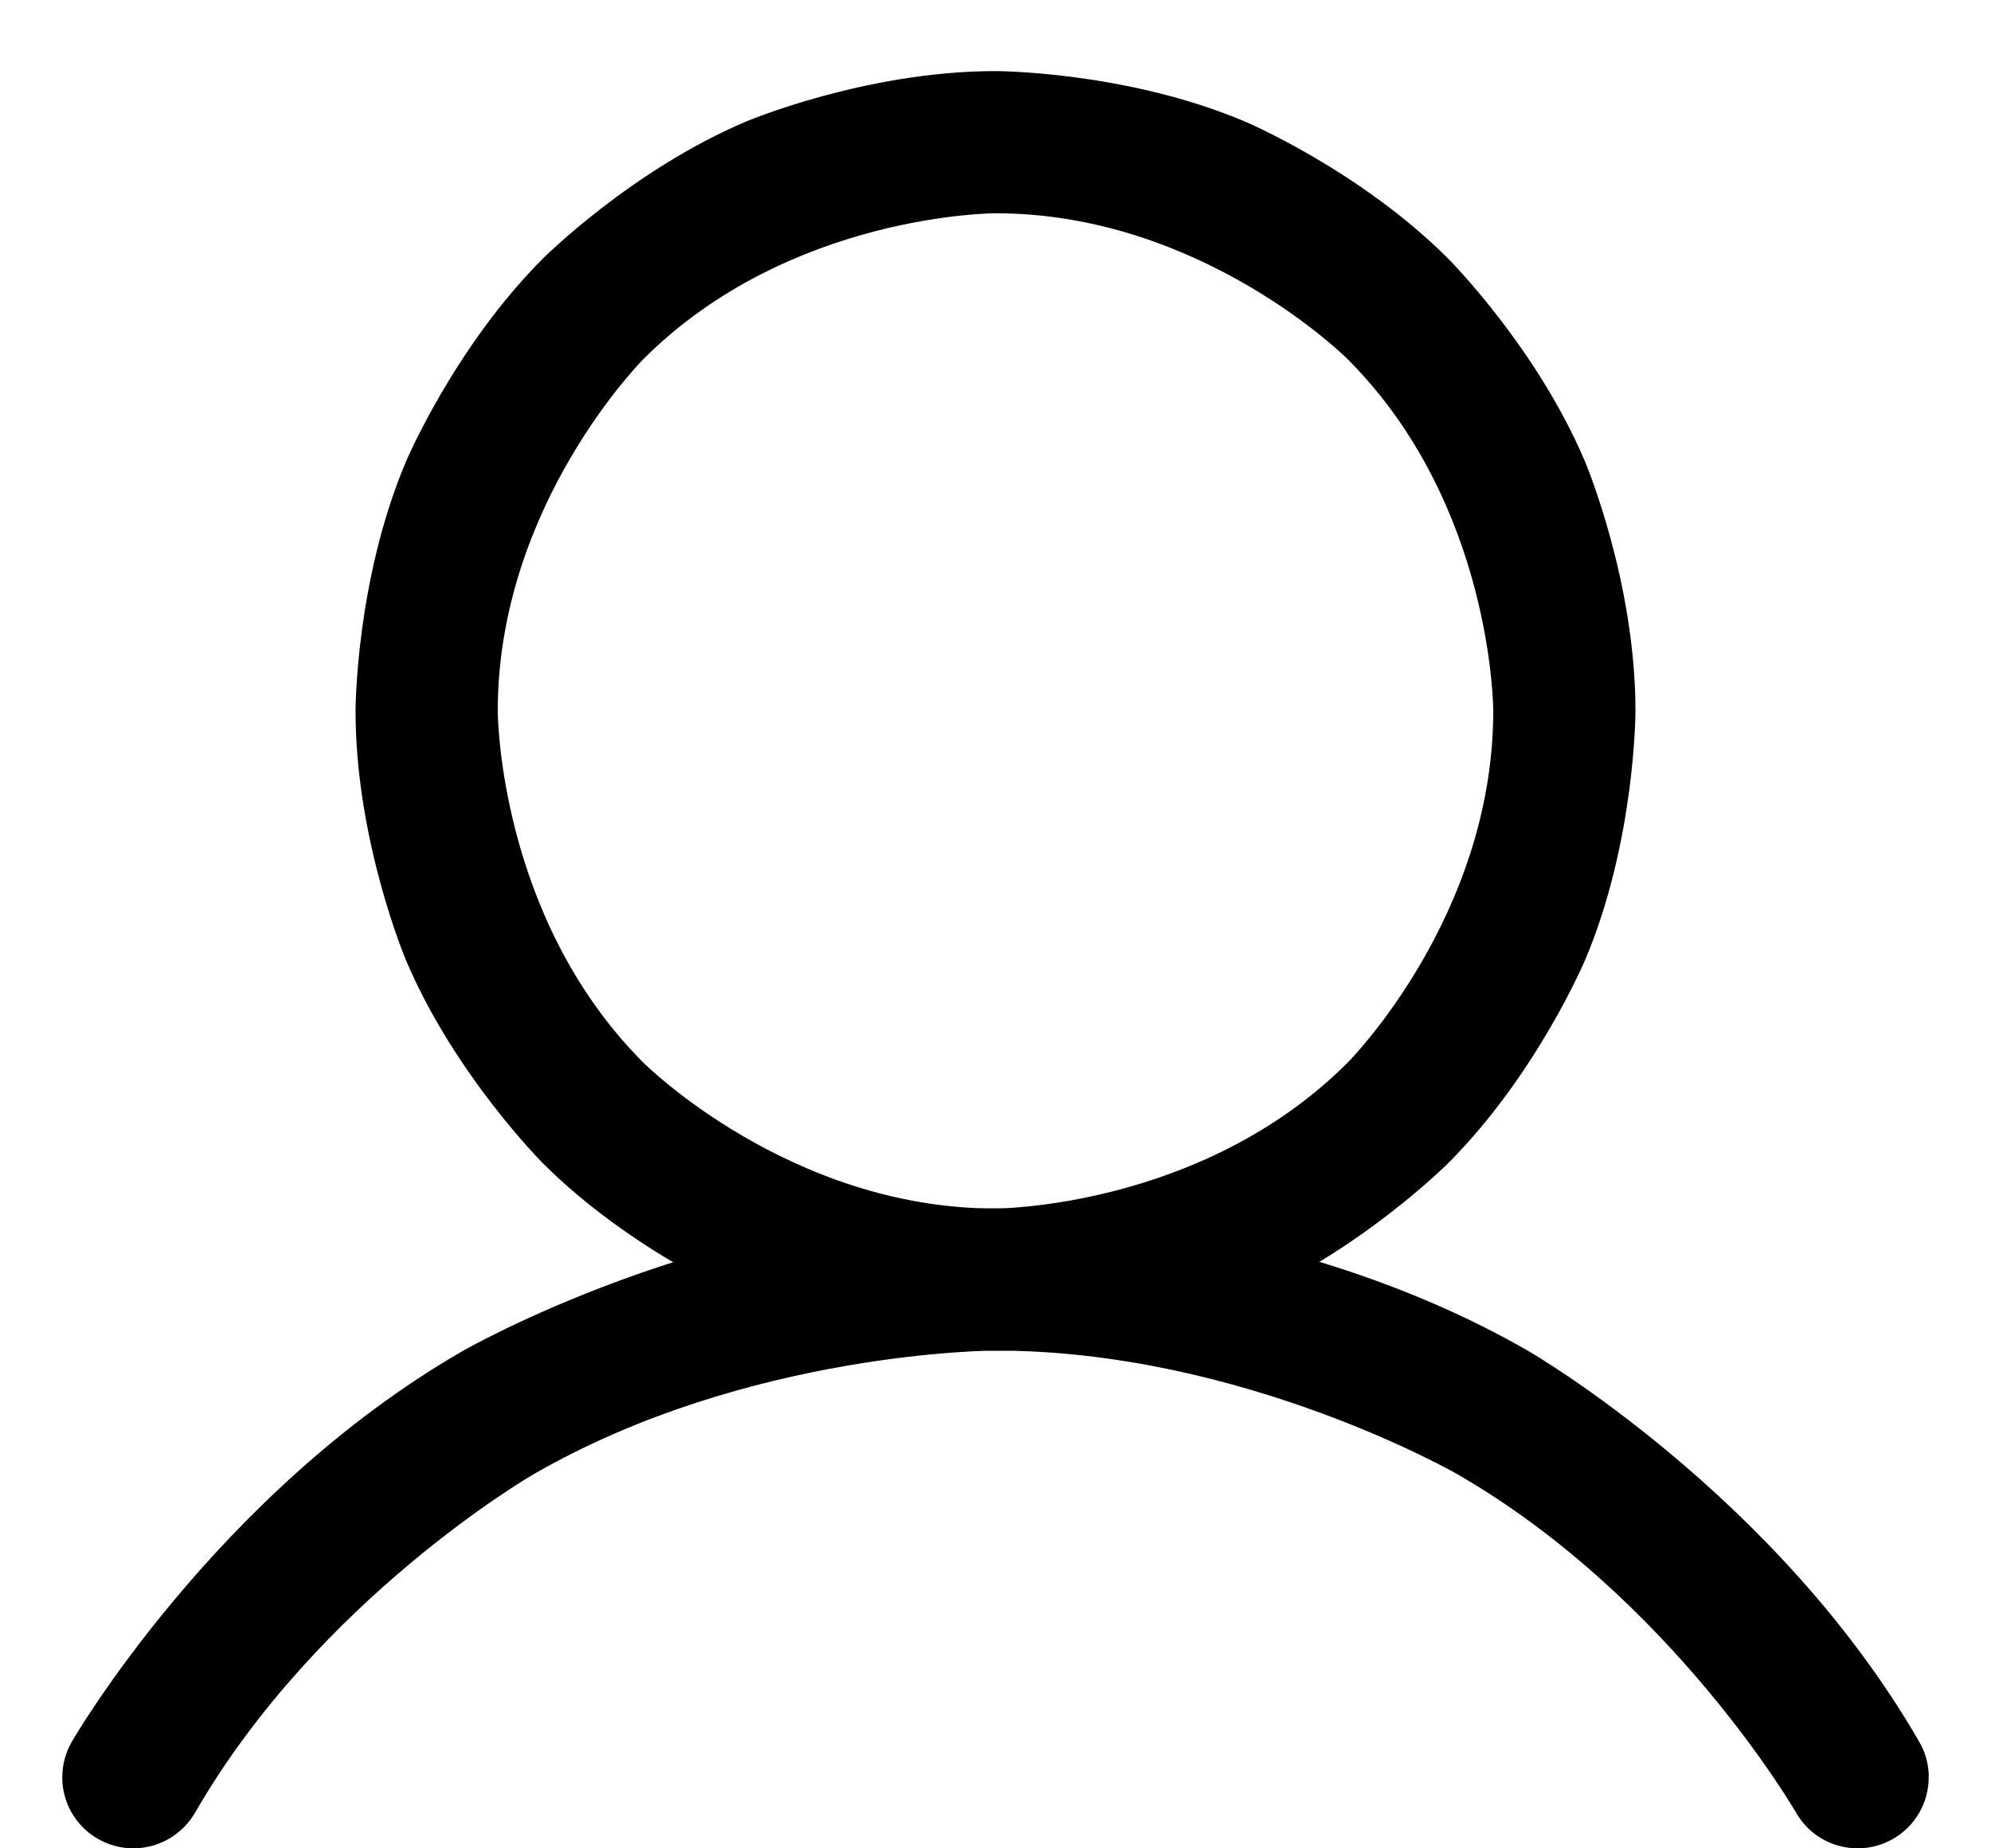 <svg width="14" height="13" viewBox="0 0 14 13" fill="none" xmlns="http://www.w3.org/2000/svg">
<path fill-rule="evenodd" clip-rule="evenodd" d="M7 0.5C7 0.5 7.915 0.5 8.752 0.854C8.752 0.854 9.559 1.195 10.182 1.818C10.182 1.818 10.805 2.441 11.146 3.248C11.146 3.248 11.5 4.085 11.5 5C11.5 5 11.5 5.915 11.146 6.752C11.146 6.752 10.805 7.559 10.182 8.182C10.182 8.182 9.559 8.805 8.752 9.146C8.752 9.146 7.915 9.5 7 9.5C7 9.5 6.085 9.5 5.248 9.146C5.248 9.146 4.441 8.805 3.818 8.182C3.818 8.182 3.195 7.559 2.854 6.752C2.854 6.752 2.5 5.915 2.5 5C2.5 5 2.5 4.085 2.854 3.248C2.854 3.248 3.195 2.441 3.818 1.818C3.818 1.818 4.441 1.195 5.248 0.854C5.248 0.854 6.085 0.5 7 0.5ZM7 1.5C7 1.5 5.55 1.5 4.525 2.525C4.525 2.525 3.5 3.55 3.5 5C3.5 5 3.5 6.45 4.525 7.475C4.525 7.475 5.55 8.5 7 8.5C7 8.5 8.45 8.5 9.475 7.475C9.475 7.475 10.5 6.45 10.5 5C10.5 5 10.5 3.55 9.475 2.525C9.475 2.525 8.45 1.5 7 1.5Z" fill="black"/>
<path d="M10.25 10.37C11.759 11.241 12.63 12.75 12.63 12.75C12.696 12.865 12.805 12.949 12.933 12.983C12.975 12.994 13.019 13 13.062 13C13.068 13 13.073 13 13.078 13C13.161 12.997 13.241 12.974 13.312 12.933C13.467 12.844 13.562 12.679 13.562 12.5C13.562 12.492 13.562 12.485 13.562 12.477C13.558 12.397 13.536 12.319 13.495 12.25C12.491 10.509 10.75 9.504 10.75 9.504C9.01 8.499 7 8.499 7 8.499C4.99 8.499 3.25 9.504 3.25 9.504C1.509 10.509 0.505 12.25 0.505 12.25C0.461 12.326 0.438 12.412 0.438 12.5L0.438 12.509C0.438 12.55 0.444 12.59 0.455 12.63C0.489 12.758 0.573 12.867 0.688 12.933C0.764 12.977 0.85 13 0.938 13C0.947 13 0.956 13 0.965 12.999C1.134 12.99 1.286 12.896 1.371 12.75C2.241 11.241 3.75 10.37 3.75 10.37C5.258 9.499 7 9.499 7 9.499C8.742 9.499 10.25 10.37 10.25 10.37Z" fill="black"/>
</svg>
